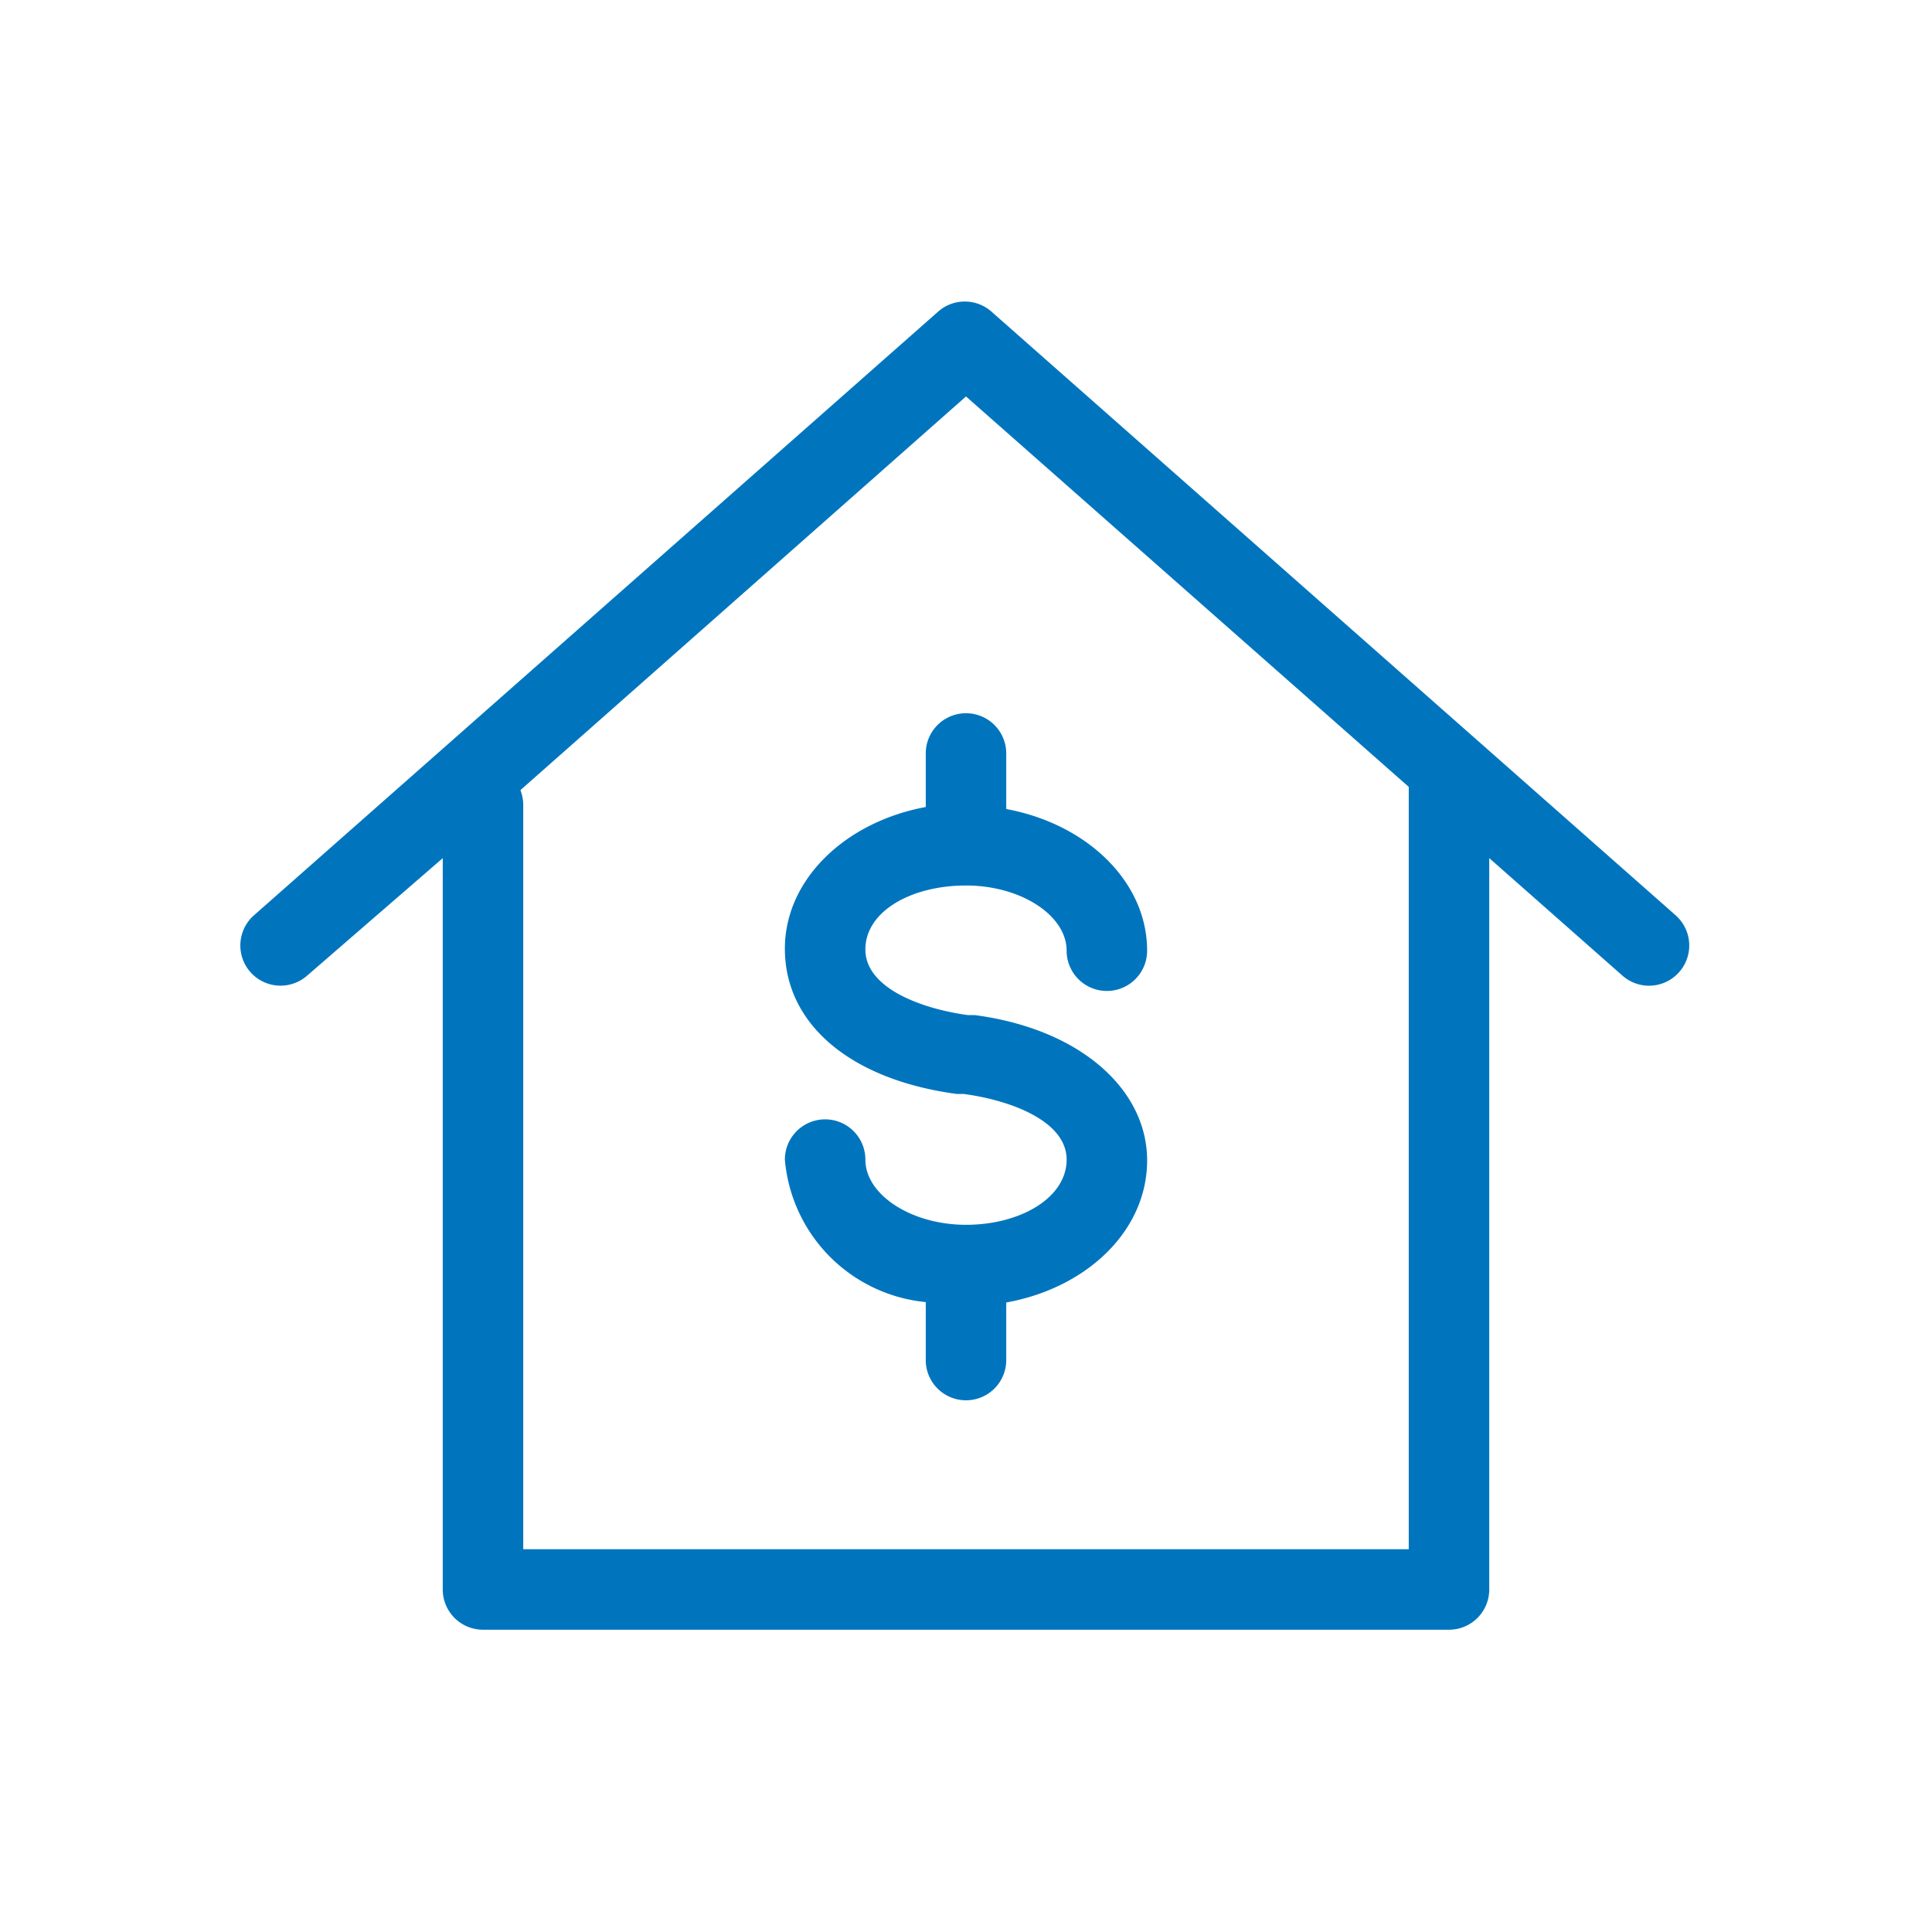 <svg xmlns="http://www.w3.org/2000/svg" viewBox="0 0 48 48"><defs><style>.cls-1{fill:#0075be;}.cls-2{fill:none;}</style></defs><title>48-mortgage</title><g id="Layer_1" data-name="Layer 1"><path class="cls-1" d="M41.63,22.74l-17-15a1,1,0,0,0-1.32,0l-17,15a1,1,0,0,0-.09,1.41,1,1,0,0,0,1.41.09L11,21.32V39.49a1,1,0,0,0,1,1H36a1,1,0,0,0,1-1V21.32l3.31,2.92a1,1,0,0,0,.66.25,1,1,0,0,0,.75-.34A1,1,0,0,0,41.63,22.74ZM35,38.49H13V20a1.06,1.06,0,0,0-.07-.37L24,9.85l11,9.7Z"/><path class="cls-1" d="M23,18.72v1.33c-2,.37-3.5,1.8-3.5,3.52,0,1.88,1.64,3.26,4.28,3.61l.17,0c1.18.16,2.55.68,2.55,1.63s-1.15,1.62-2.5,1.62-2.5-.74-2.5-1.62a1,1,0,0,0-2,0A3.89,3.89,0,0,0,23,32.35v1.44a1,1,0,0,0,2,0V32.36c2-.36,3.5-1.78,3.5-3.53s-1.64-3.26-4.28-3.61l-.17,0c-1.18-.16-2.55-.68-2.55-1.63S22.64,22,24,22s2.5.74,2.5,1.62a1,1,0,0,0,2,0c0-1.72-1.5-3.15-3.5-3.52V18.72a1,1,0,0,0-2,0Z"/></g><g id="transparent_bounding_box" data-name="transparent bounding box"><rect class="cls-2" width="48" height="48"/></g></svg>